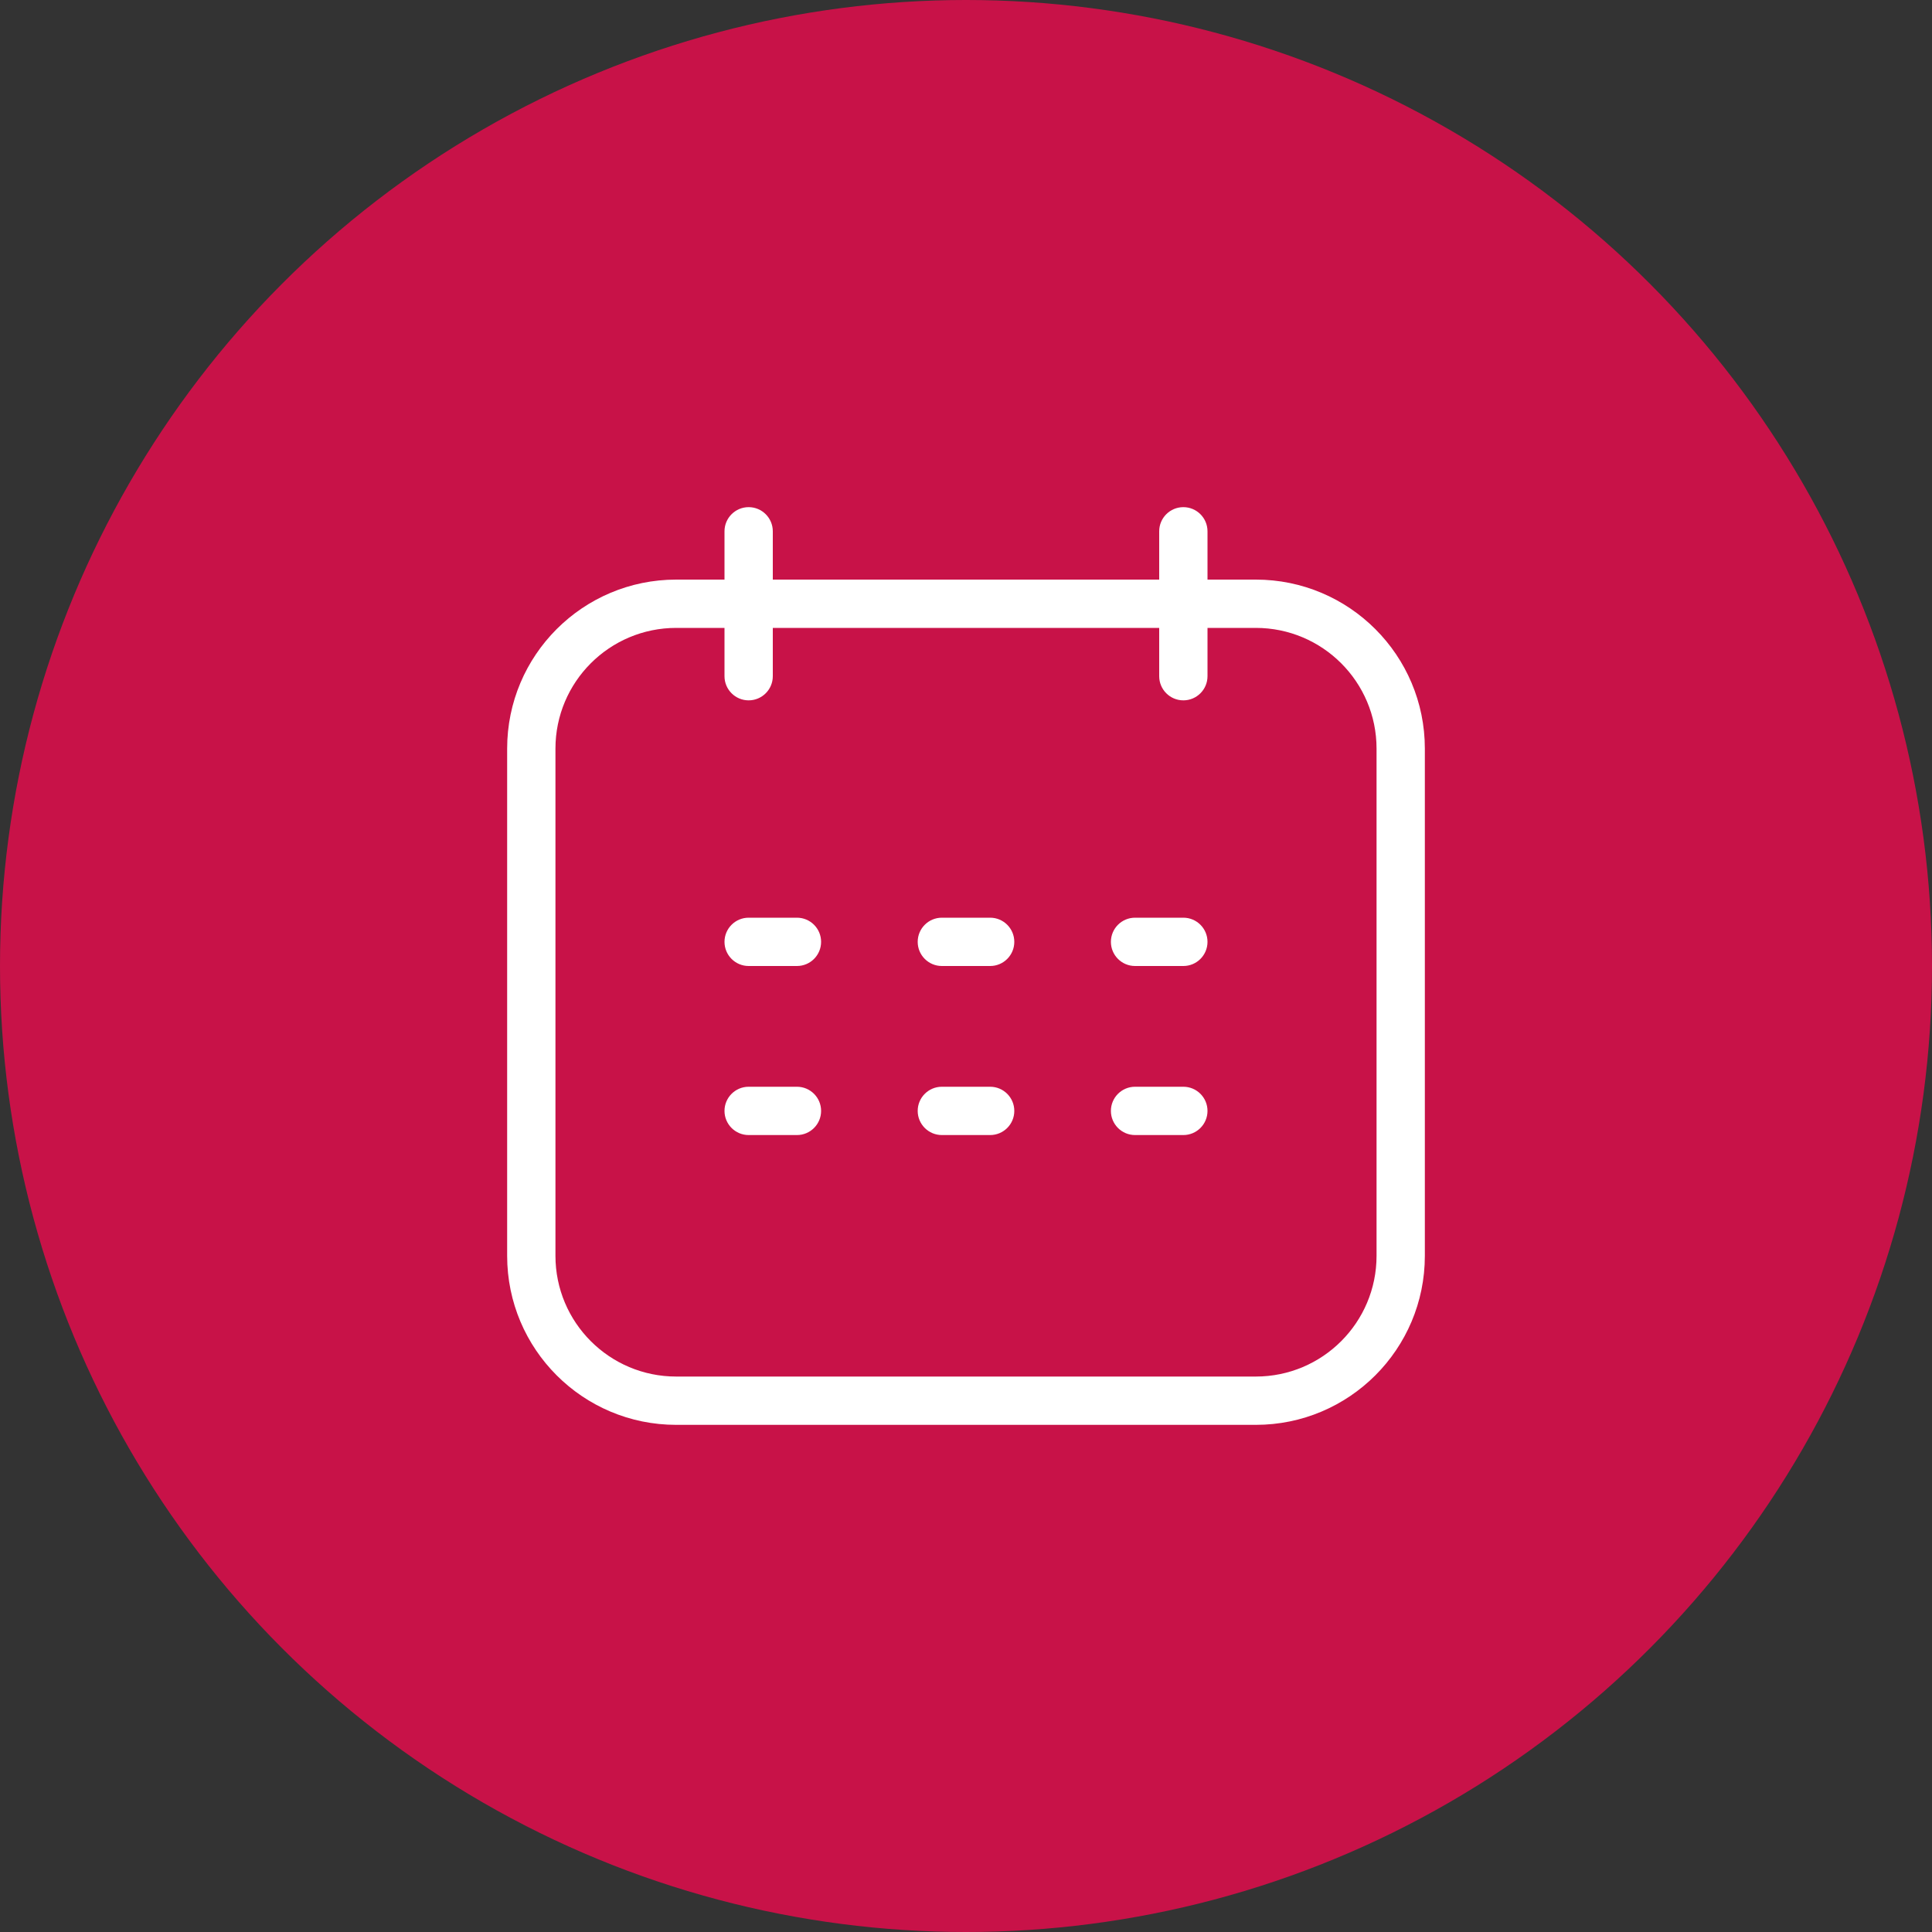 <?xml version="1.0" encoding="UTF-8"?> <svg xmlns="http://www.w3.org/2000/svg" width="320" height="320" viewBox="0 0 320 320" fill="none"><rect x="0" y="0" width="320" height="320" fill="#333333" stroke="none"/> <circle cx="160" cy="160" r="160" fill="#C81248"></circle> <path fill-rule="evenodd" clip-rule="evenodd" d="M124 84C126.209 84 128 85.791 128 88V112C128 114.209 126.209 116 124 116C121.791 116 120 114.209 120 112V88C120 85.791 121.791 84 124 84Z" fill="white"></path> <path fill-rule="evenodd" clip-rule="evenodd" d="M196 84C198.209 84 200 85.791 200 88V112C200 114.209 198.209 116 196 116C193.791 116 192 114.209 192 112V88C192 85.791 193.791 84 196 84Z" fill="white"></path> <path fill-rule="evenodd" clip-rule="evenodd" d="M120 156C120 153.791 121.791 152 124 152H132C134.209 152 136 153.791 136 156C136 158.209 134.209 160 132 160H124C121.791 160 120 158.209 120 156Z" fill="white"></path> <path fill-rule="evenodd" clip-rule="evenodd" d="M120 184C120 181.791 121.791 180 124 180H132C134.209 180 136 181.791 136 184C136 186.209 134.209 188 132 188H124C121.791 188 120 186.209 120 184Z" fill="white"></path> <path fill-rule="evenodd" clip-rule="evenodd" d="M152 156C152 153.791 153.791 152 156 152H164C166.209 152 168 153.791 168 156C168 158.209 166.209 160 164 160H156C153.791 160 152 158.209 152 156Z" fill="white"></path> <path fill-rule="evenodd" clip-rule="evenodd" d="M152 184C152 181.791 153.791 180 156 180H164C166.209 180 168 181.791 168 184C168 186.209 166.209 188 164 188H156C153.791 188 152 186.209 152 184Z" fill="white"></path> <path fill-rule="evenodd" clip-rule="evenodd" d="M184 156C184 153.791 185.791 152 188 152H196C198.209 152 200 153.791 200 156C200 158.209 198.209 160 196 160H188C185.791 160 184 158.209 184 156Z" fill="white"></path> <path fill-rule="evenodd" clip-rule="evenodd" d="M184 184C184 181.791 185.791 180 188 180H196C198.209 180 200 181.791 200 184C200 186.209 198.209 188 196 188H188C185.791 188 184 186.209 184 184Z" fill="white"></path> <path fill-rule="evenodd" clip-rule="evenodd" d="M112 104C100.954 104 92 112.954 92 124V208C92 219.046 100.954 228 112 228H208C219.046 228 228 219.046 228 208V124C228 112.954 219.046 104 208 104H112ZM84 124C84 108.536 96.536 96 112 96H208C223.464 96 236 108.536 236 124V208C236 223.464 223.464 236 208 236H112C96.536 236 84 223.464 84 208V124Z" fill="white"></path> </svg> 